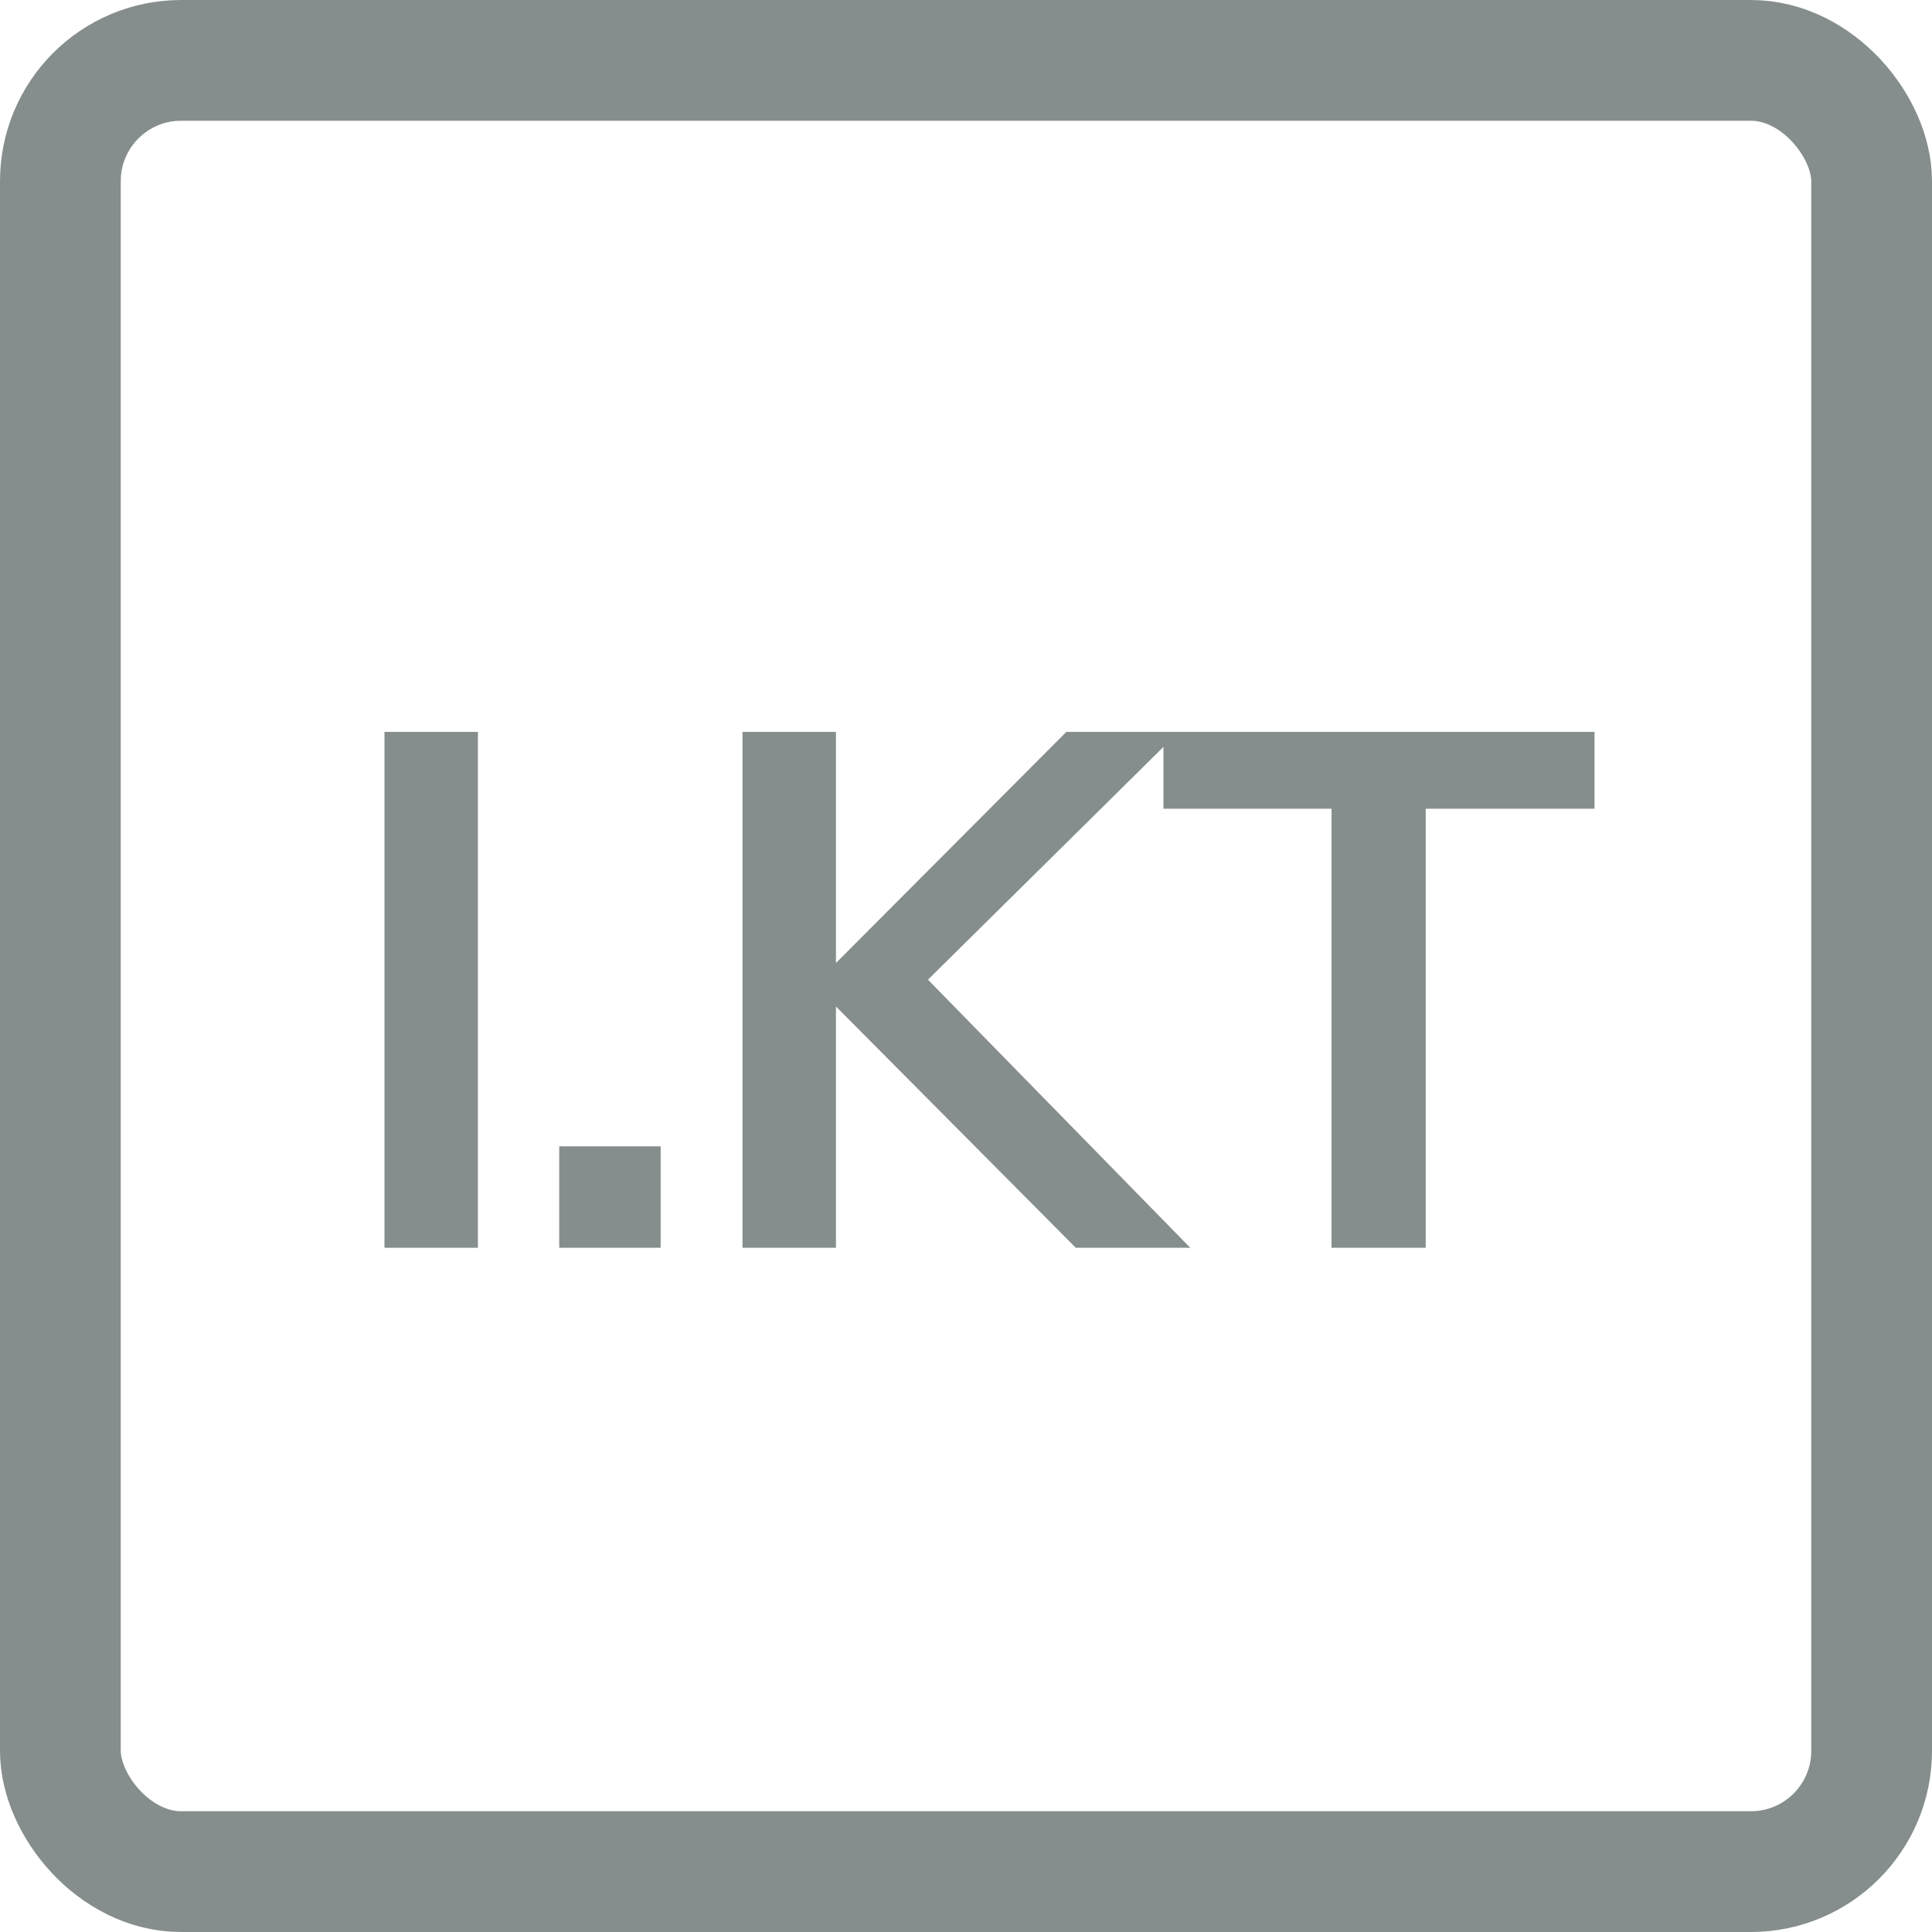 <svg width="96" height="96" viewBox="0 0 96 96" fill="none" xmlns="http://www.w3.org/2000/svg">
<g clip-path="url(#clip0_2832_7495)">
<path d="M19.104 62V36.368H23.748V62H19.104ZM27.787 56.96H32.827V62H27.787V56.96ZM59.142 62H53.454L41.538 50.012V62H36.894V36.368H41.538V47.852L52.986 36.368H58.566L46.11 48.68L59.142 62ZM66.163 62V40.184H57.811V36.368H79.231V40.184H70.843V62H66.163Z" fill="#858E8D"/>
<rect x="3" y="3" width="90" height="90" rx="6" stroke="#858E8D" stroke-width="6" stroke-linejoin="round"/>
</g>
<defs>
<clipPath id="clip0_2832_7495">
<rect width="96" height="96" fill="white"/>
</clipPath>
</defs>
</svg>
